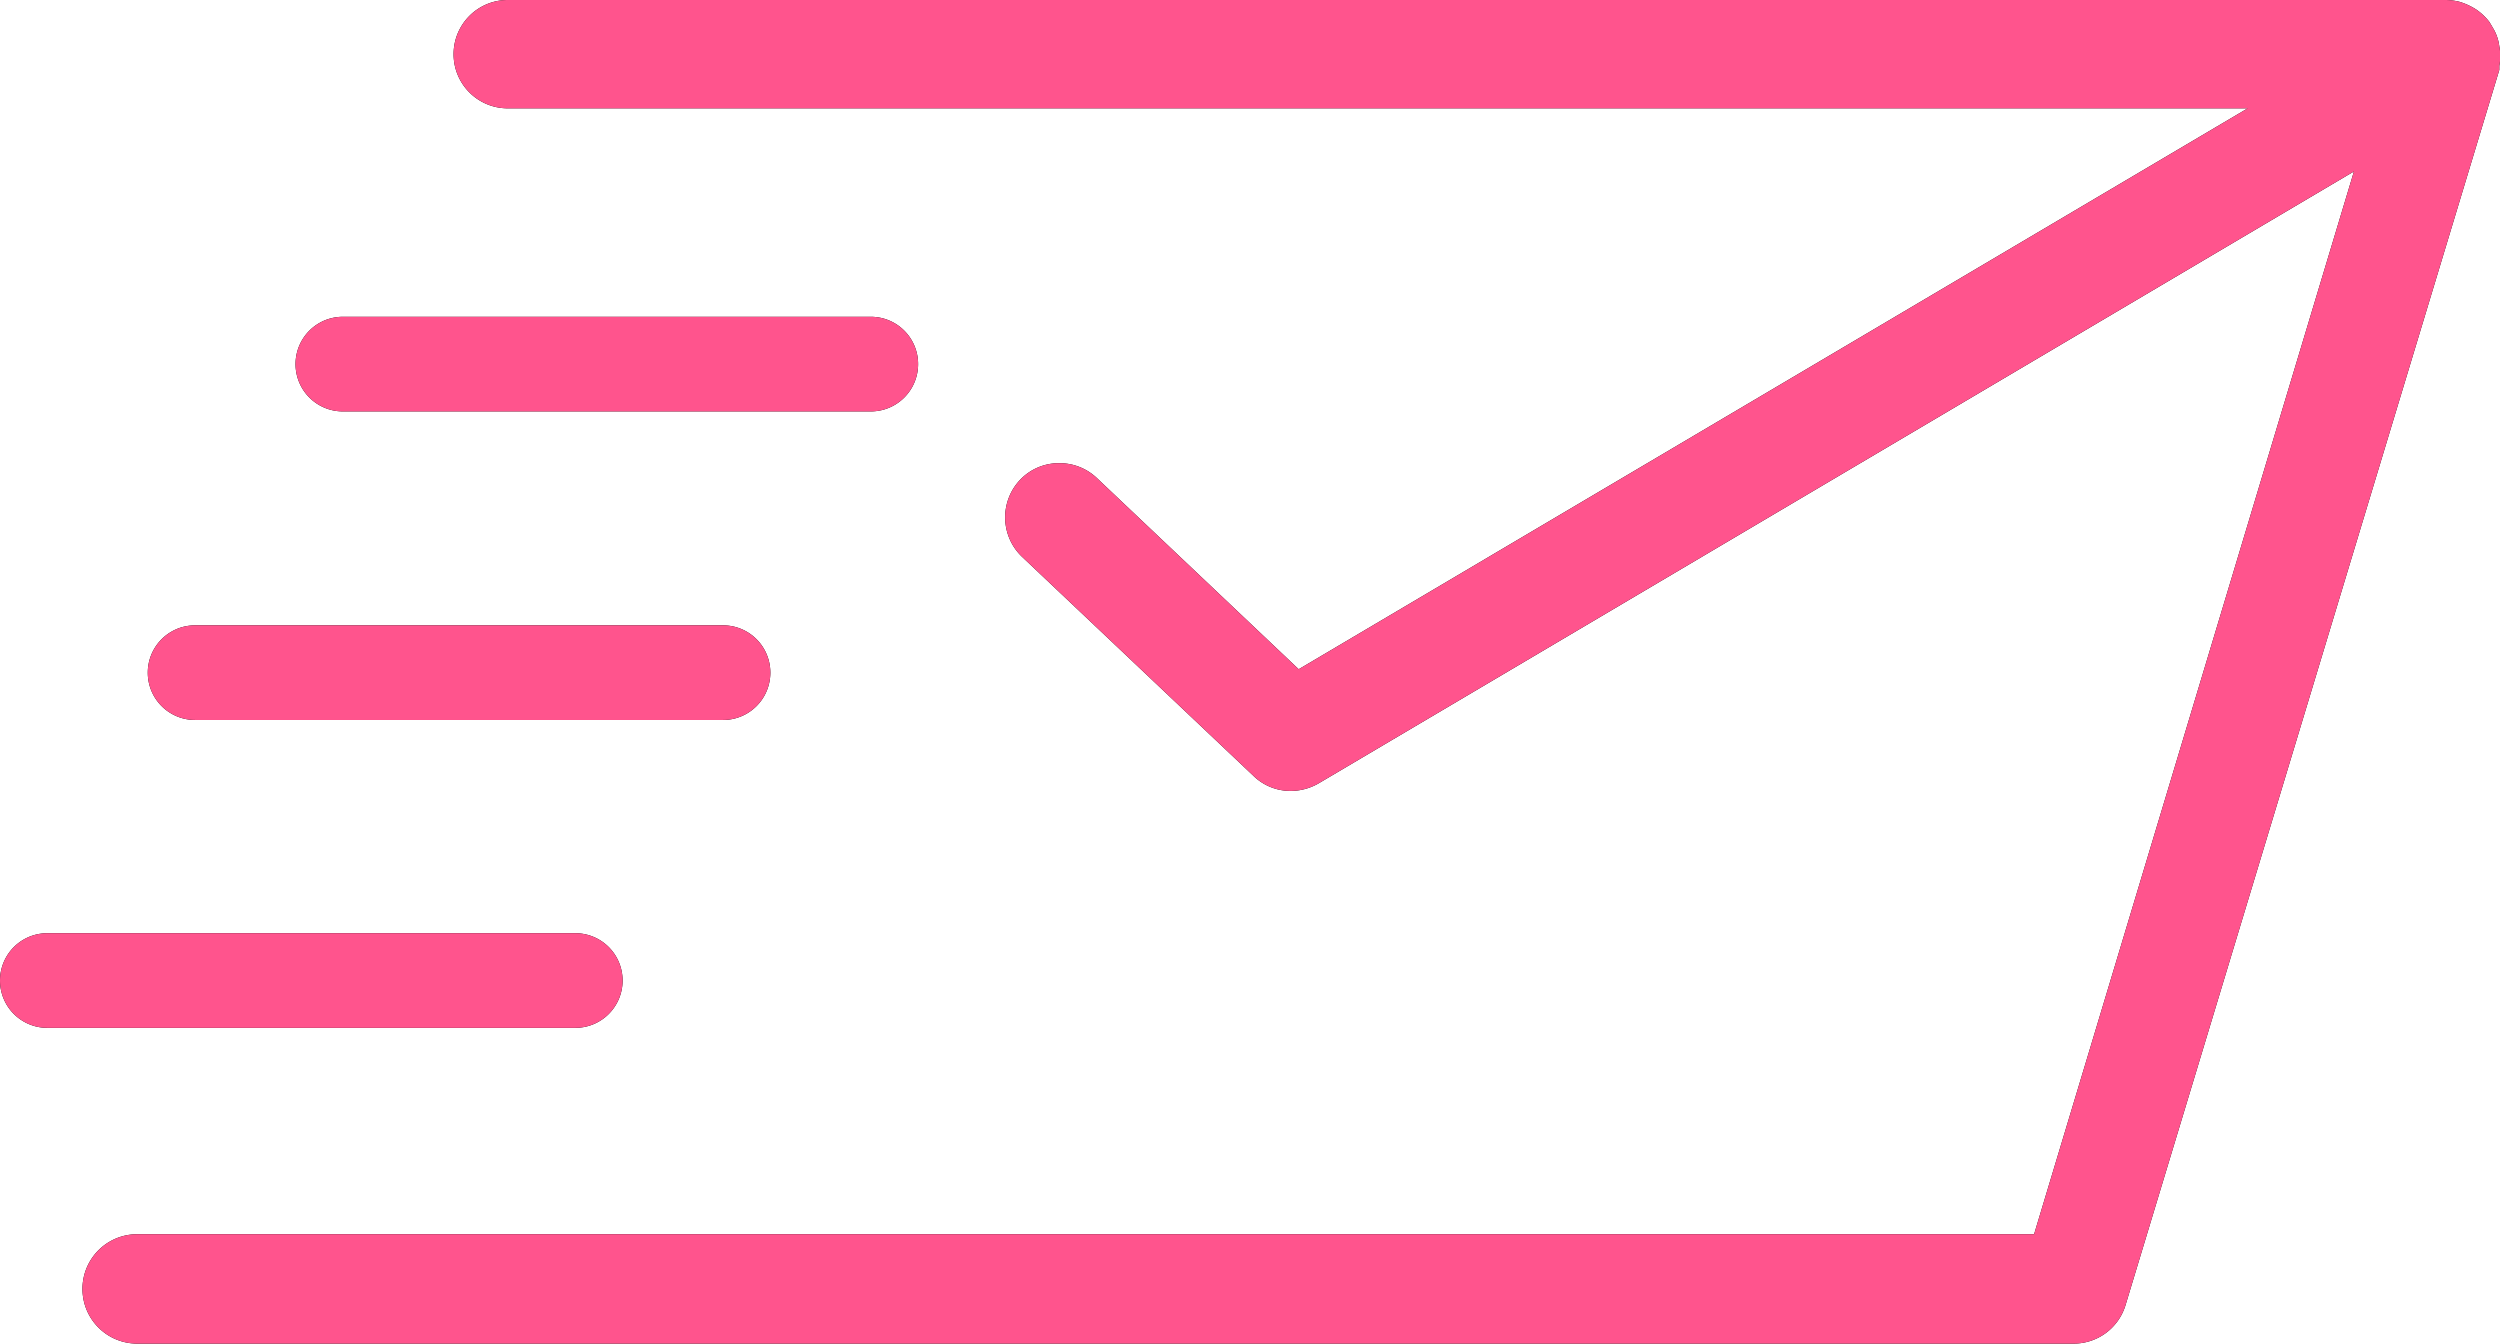 <svg xmlns="http://www.w3.org/2000/svg" viewBox="0 0 72.92 39.19"><defs><style>.cls-1{fill:#ff548d;}</style></defs><g id="レイヤー_2" data-name="レイヤー 2"><g id="レイヤー_1-2" data-name="レイヤー 1"><path d="M10,12H25.4a1.38,1.38,0,1,0,0-2.76H10A1.38,1.38,0,1,0,10,12Z"/><path d="M5.69,21h15.4a1.38,1.38,0,0,0,0-2.76H5.69a1.38,1.38,0,0,0,0,2.76Z"/><path d="M18.16,28.6a1.38,1.38,0,0,0-1.38-1.38H1.38a1.38,1.38,0,0,0,0,2.76h15.4A1.38,1.38,0,0,0,18.16,28.6Z"/><path d="M72.67.74l.07.12a1.35,1.35,0,0,1,.16.49,1.49,1.49,0,0,1,0,.57l0,.12L62,38.06a1.58,1.58,0,0,1-1.51,1.13H4A1.59,1.59,0,0,1,4,36H59.33L68.66,5,38.46,22.85a1.64,1.64,0,0,1-.81.22,1.55,1.55,0,0,1-1.08-.43l-6.76-6.4A1.59,1.59,0,0,1,29.75,14a1.56,1.56,0,0,1,1.15-.49,1.58,1.58,0,0,1,1.09.43l5.89,5.58L65.56,3.16H14.81a1.58,1.58,0,0,1,0-3.16H71.34a1.74,1.74,0,0,1,.39.05,1.91,1.91,0,0,1,.5.23,1.67,1.67,0,0,1,.38.36"/><path d="M72.68,1.88a1.09,1.09,0,0,0,0-.44V1.38a1.42,1.42,0,0,0-.16-.45s0,0,0-.05,0,0,0,0l0-.09a1.66,1.66,0,0,0-.26-.27l-.07,0a1.56,1.56,0,0,0-.41-.2h0a1.86,1.86,0,0,0-.34,0H14.81a1.38,1.38,0,0,0,0,2.76H66.29L37.85,19.77l-6-5.68a1.38,1.38,0,1,0-1.9,2l6.75,6.4a1.4,1.4,0,0,0,.95.38,1.38,1.38,0,0,0,.71-.19L69,4.57,59.47,36.22H4A1.39,1.39,0,0,0,4,39H60.5a1.37,1.37,0,0,0,1.32-1L72.67,2v0A.13.13,0,0,0,72.68,1.88Z"/><path class="cls-1" d="M10,12H25.4a1.38,1.38,0,1,0,0-2.76H10A1.38,1.38,0,1,0,10,12Z"/><path class="cls-1" d="M5.69,21h15.4a1.38,1.38,0,0,0,0-2.76H5.69a1.38,1.38,0,0,0,0,2.76Z"/><path class="cls-1" d="M18.16,28.6a1.38,1.38,0,0,0-1.38-1.38H1.38a1.38,1.38,0,0,0,0,2.76h15.4A1.38,1.38,0,0,0,18.16,28.6Z"/><path class="cls-1" d="M72.67.74l.07.12a1.35,1.35,0,0,1,.16.49,1.49,1.49,0,0,1,0,.57l0,.12L62,38.06a1.58,1.58,0,0,1-1.51,1.13H4A1.59,1.59,0,0,1,4,36H59.33L68.66,5,38.46,22.85a1.64,1.64,0,0,1-.81.22,1.55,1.55,0,0,1-1.08-.43l-6.76-6.4A1.59,1.59,0,0,1,29.75,14a1.56,1.56,0,0,1,1.15-.49,1.58,1.58,0,0,1,1.09.43l5.89,5.58L65.56,3.16H14.81a1.58,1.58,0,0,1,0-3.16H71.34a1.74,1.74,0,0,1,.39.05,1.91,1.91,0,0,1,.5.23,1.67,1.67,0,0,1,.38.36"/><path class="cls-1" d="M72.68,1.88a1.09,1.09,0,0,0,0-.44V1.38a1.42,1.42,0,0,0-.16-.45s0,0,0-.05,0,0,0,0l0-.09a1.66,1.66,0,0,0-.26-.27l-.07,0a1.56,1.56,0,0,0-.41-.2h0a1.86,1.86,0,0,0-.34,0H14.81a1.38,1.38,0,0,0,0,2.76H66.29L37.85,19.77l-6-5.68a1.38,1.38,0,1,0-1.9,2l6.75,6.4a1.4,1.4,0,0,0,.95.38,1.38,1.38,0,0,0,.71-.19L69,4.57,59.47,36.22H4A1.39,1.39,0,0,0,4,39H60.5a1.37,1.37,0,0,0,1.32-1L72.67,2v0A.13.13,0,0,0,72.68,1.88Z"/></g></g></svg>
